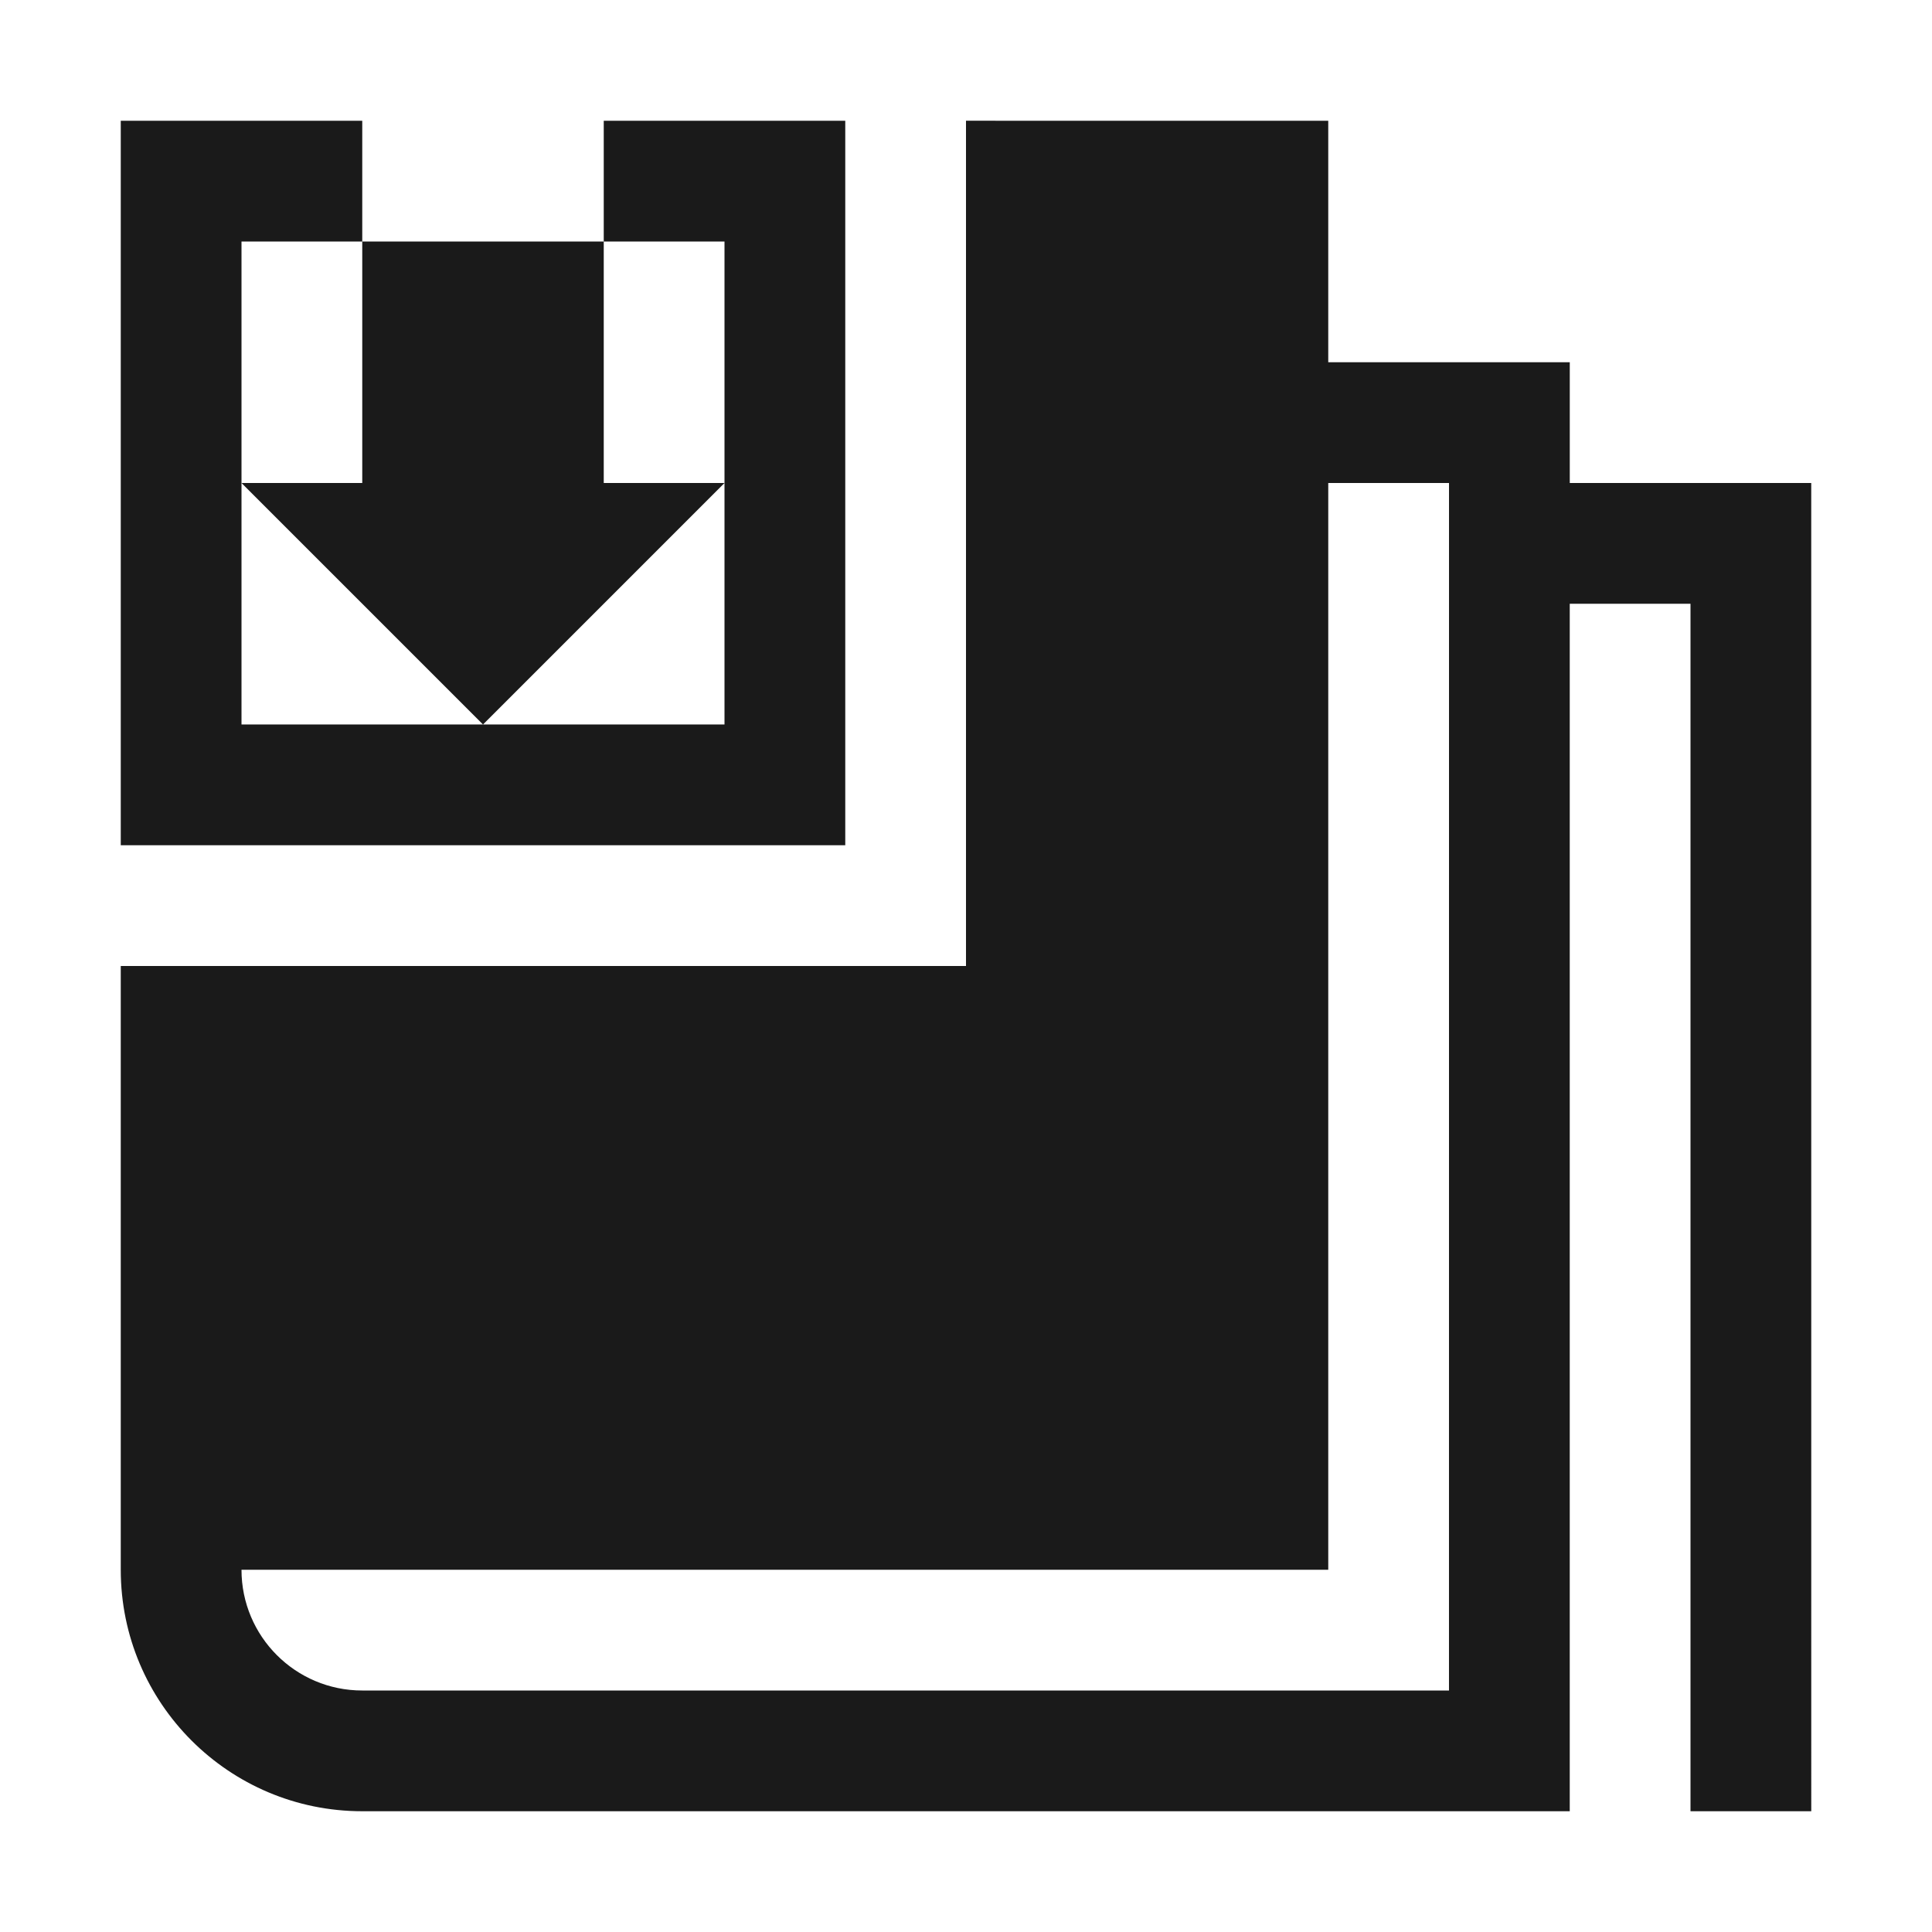 <?xml version="1.0" encoding="UTF-8"?>
<!DOCTYPE svg PUBLIC "-//W3C//DTD SVG 1.1//EN" "http://www.w3.org/Graphics/SVG/1.1/DTD/svg11.dtd">
<!-- Creator: CorelDRAW -->
<svg xmlns="http://www.w3.org/2000/svg" xml:space="preserve" width="150px" height="150px" version="1.1" style="shape-rendering:geometricPrecision; text-rendering:geometricPrecision; image-rendering:optimizeQuality; fill-rule:evenodd; clip-rule:evenodd"
viewBox="0 0 150 150"
 xmlns:xlink="http://www.w3.org/1999/xlink">
 <defs>
  <style type="text/css">
   <![CDATA[
    .fil2 {fill:none}
    .fil0 {fill:#1A1A1A}
    .fil1 {fill:#1A1A1A}
   ]]>
  </style>
 </defs>
 <g id="Layers_x0020_Mask">
  <path class="fil0" d="M18.75 37.499l18.751 18.75 18.749 0 0 -18.75 -18.749 18.75 -18.751 0 0 -18.75zm46.876 28.125l0 -56.25 -18.751 0 0 9.376 9.375 0 0 18.749 -9.375 0 0 -18.749 -18.75 0 0 18.749 -9.375 0 0 -18.749 9.375 0 0 -9.376 -18.749 0 0 56.25c18.749,0 37.501,0 56.25,0z"/>
  <path class="fil1" d="M121.875 140.626l0 -93.751 9.375 0 0 93.751 9.376 0 -0.002 -103.125 -18.747 -0.002 0 -9.376 -18.752 0 0 -18.747 -28.125 -0.002 0 65.626 -65.624 0 0 46.875c0,10.353 8.396,18.749 18.749,18.749l93.75 0.002zm-18.75 -18.751l0 -37.501 0 -46.873 9.376 -0.002 -0.002 93.751 -84.374 0c-5.178,0 -9.375,-4.197 -9.375,-9.375l84.375 0z"/>
 </g>
 <rect class="fil2" width="150" height="150"/>
</svg>
